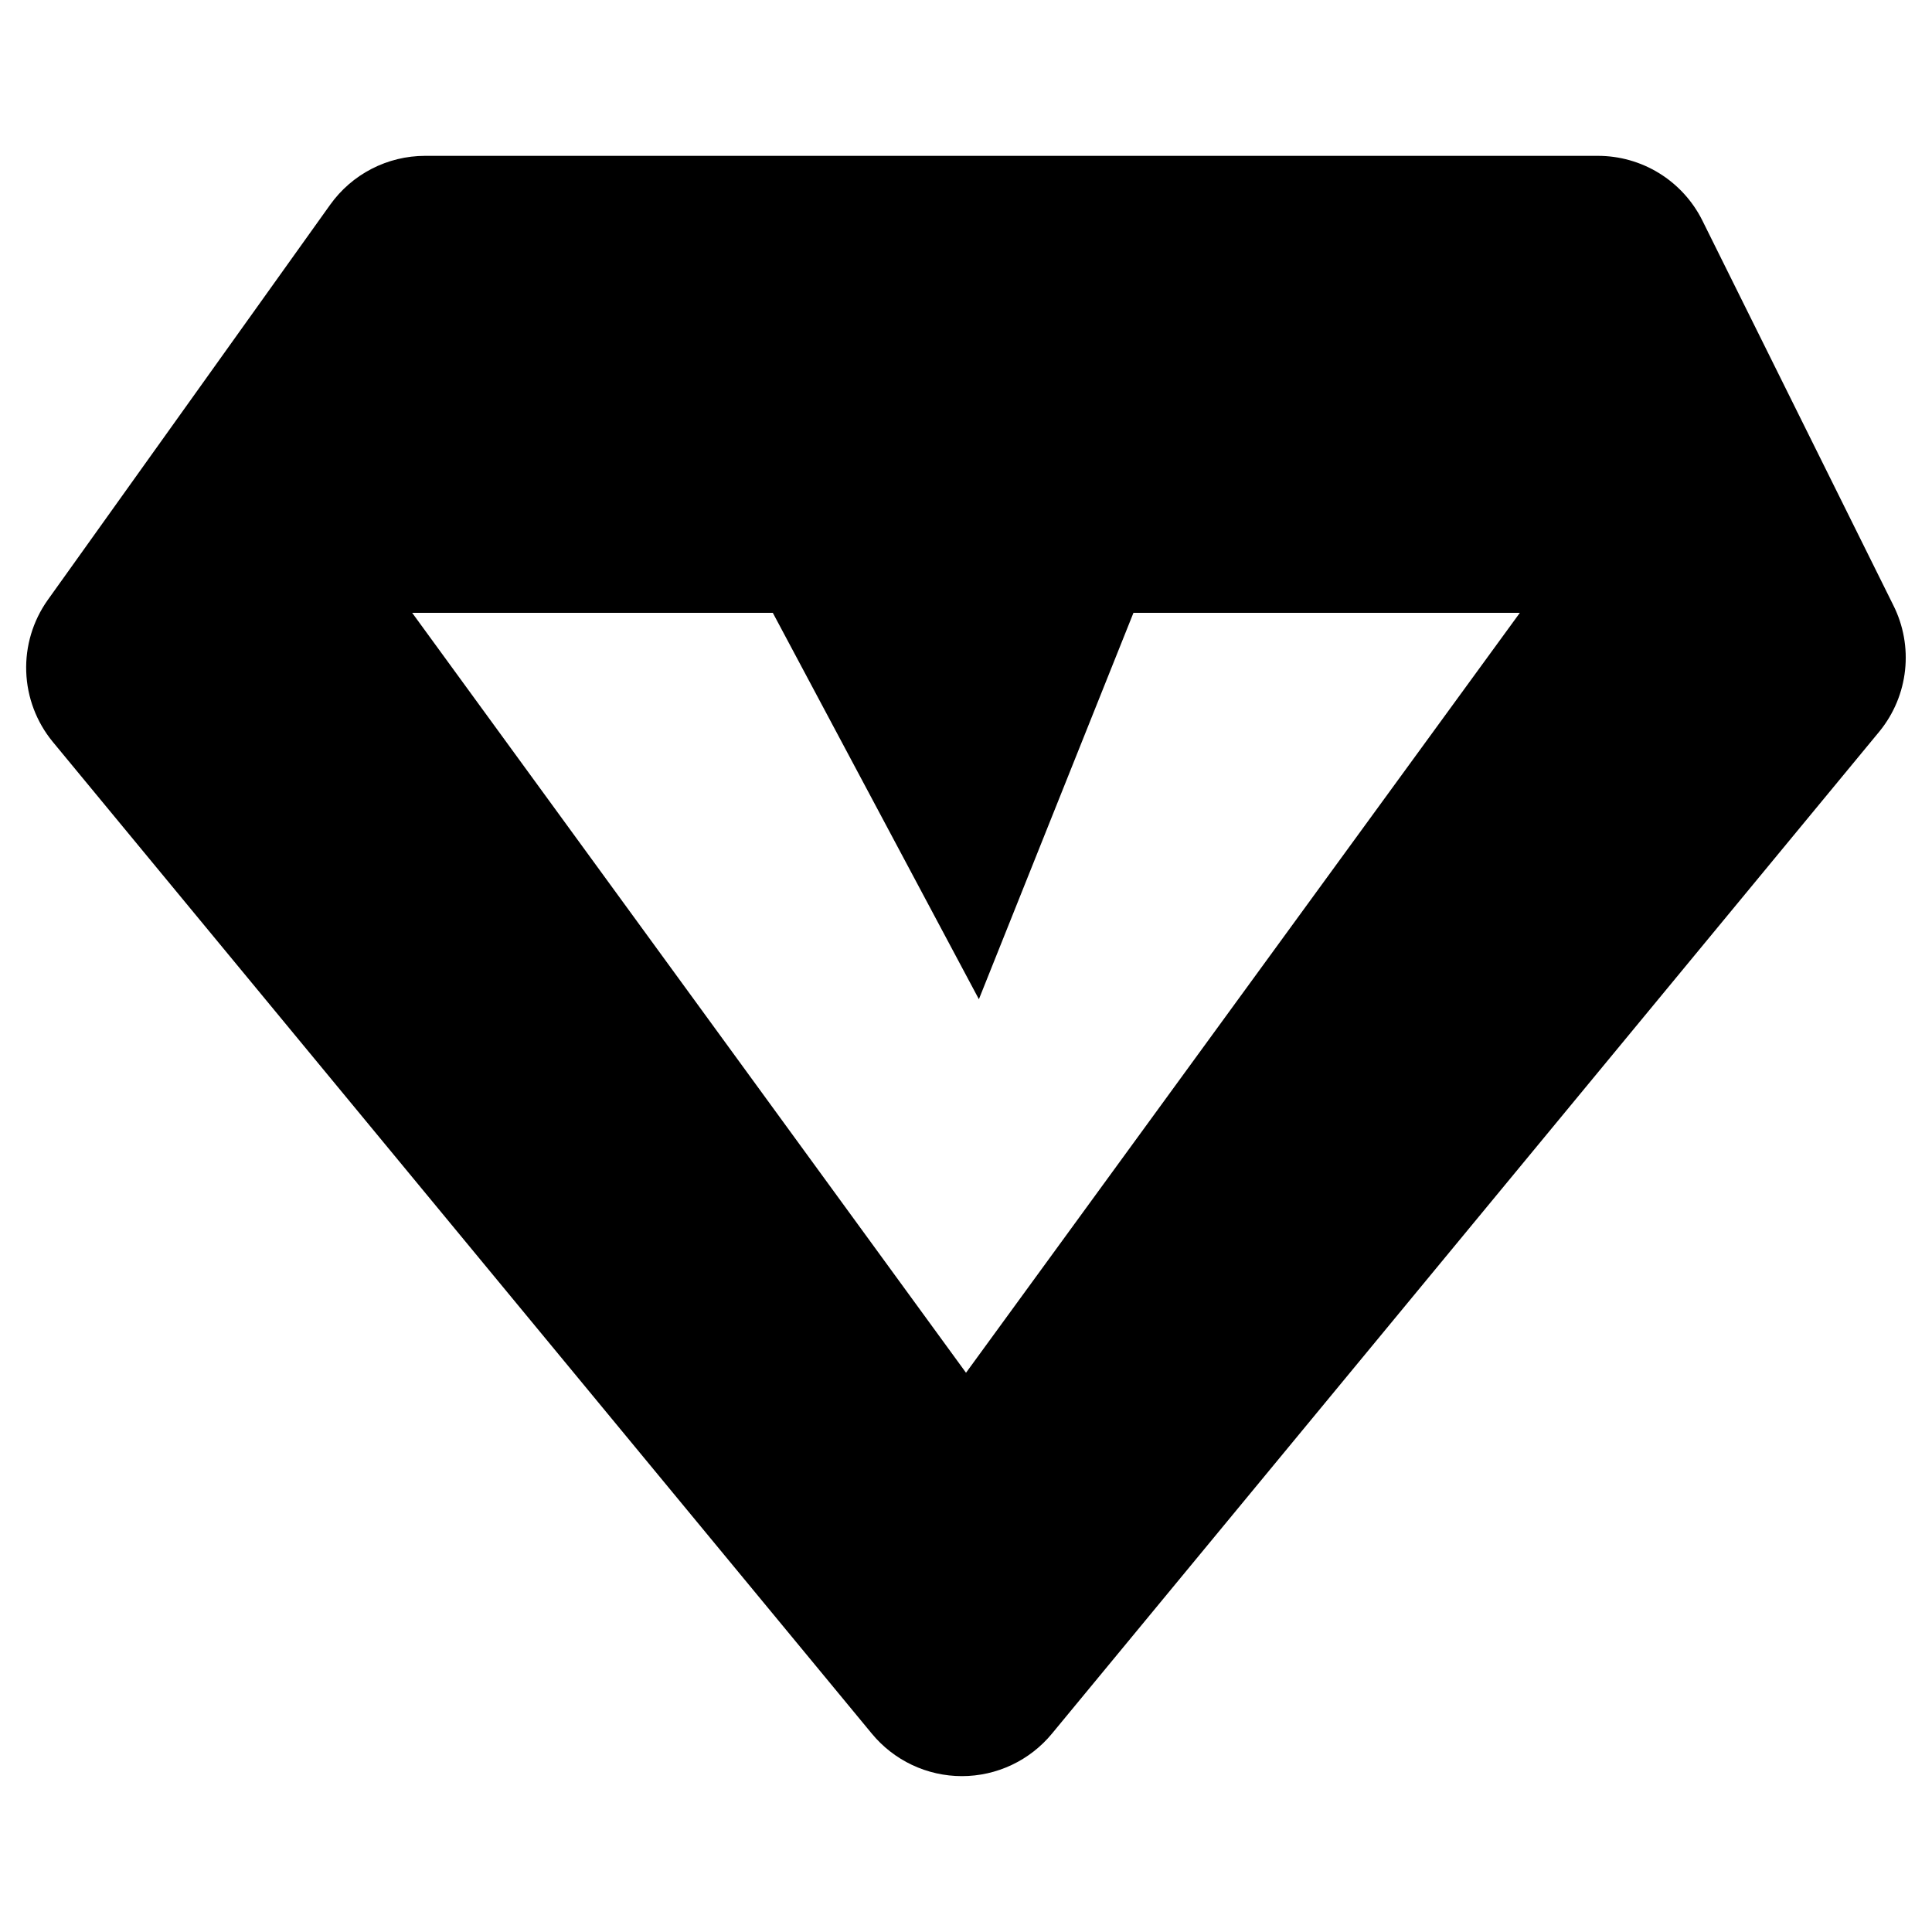 <svg width="150" height="150" viewBox="0 0 150 150" fill="none" xmlns="http://www.w3.org/2000/svg">
<path d="M147.001 47L132.161 17.1C131.407 15.595 130.249 14.331 128.817 13.447C127.384 12.564 125.734 12.098 124.051 12.1H33.001C31.559 12.101 30.138 12.446 28.856 13.107C27.574 13.768 26.469 14.725 25.631 15.9L3.701 46.59C2.551 48.212 1.966 50.168 2.037 52.156C2.107 54.143 2.829 56.053 4.091 57.59L67.681 134.59C68.531 135.624 69.6 136.457 70.81 137.029C72.02 137.601 73.343 137.898 74.681 137.898C76.02 137.898 77.342 137.601 78.552 137.029C79.763 136.457 80.831 135.624 81.681 134.59L145.951 56.75C147.043 55.397 147.723 53.758 147.909 52.029C148.096 50.3 147.78 48.554 147.001 47ZM75.001 106.58L32.001 47.58H60.001L76.001 77.58L88.001 47.58H118.001L75.001 106.58Z" fill="black"/>
</svg>
